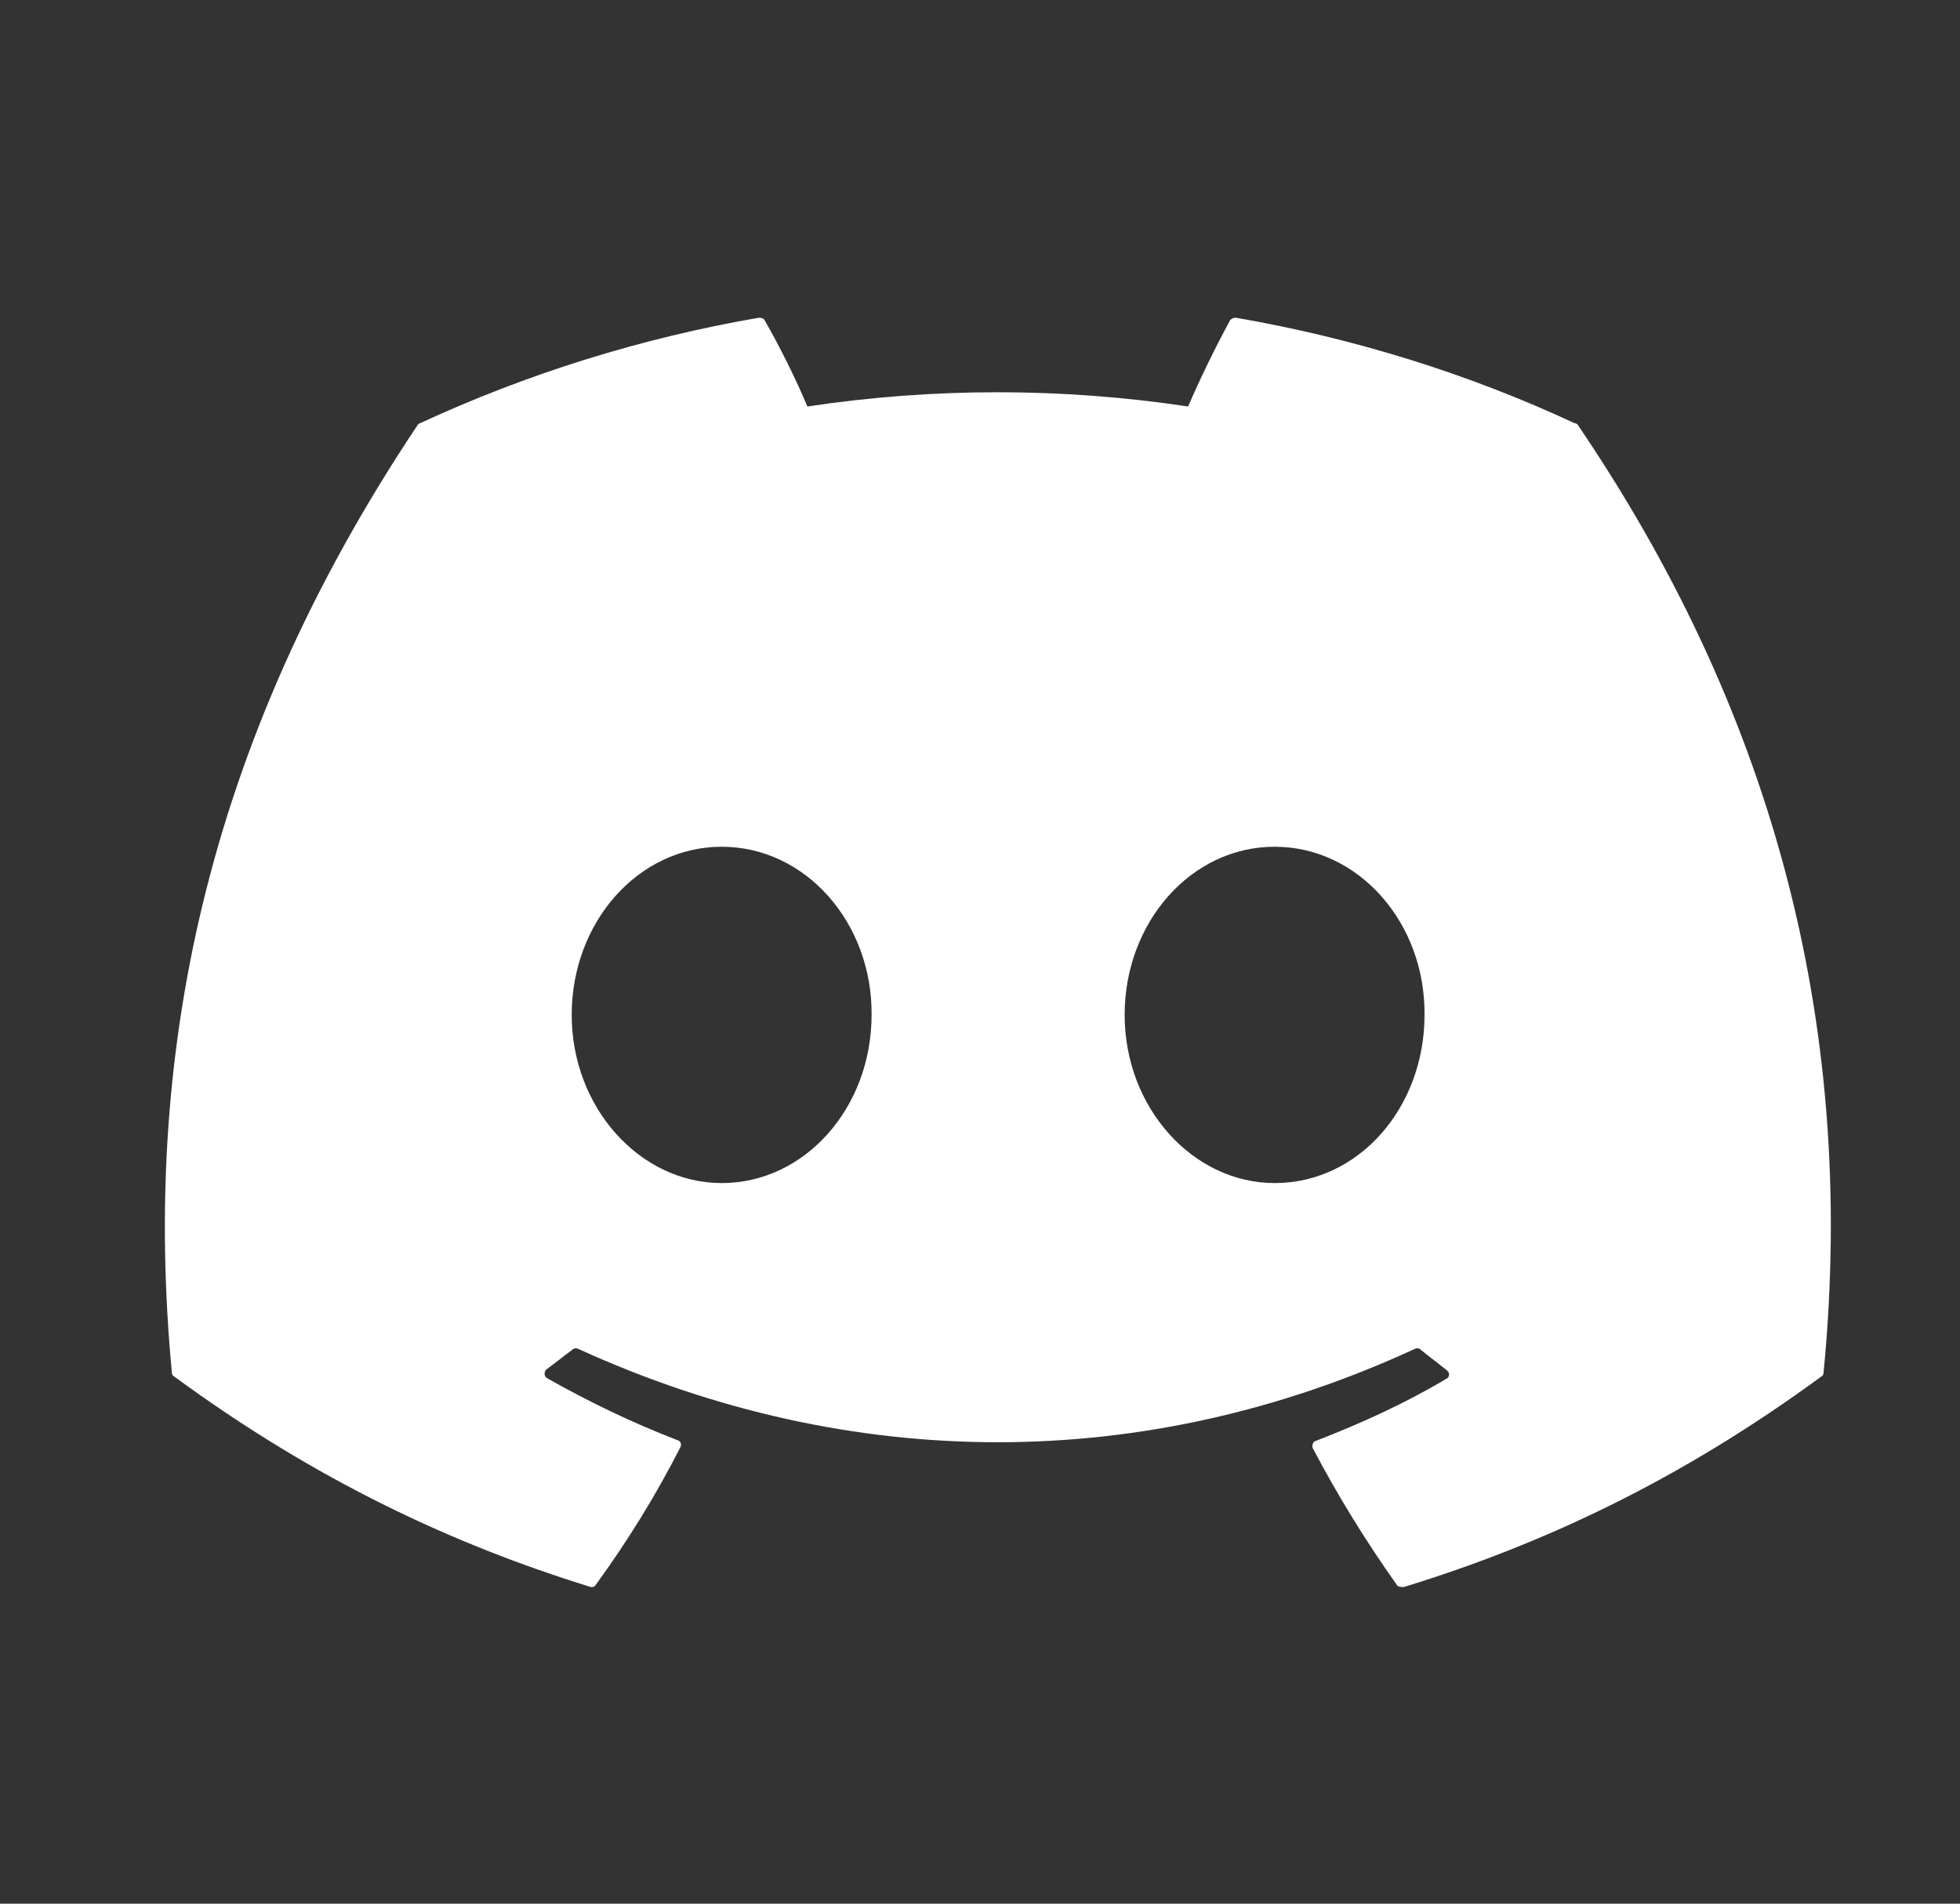 <svg width="35" height="34" viewBox="0 0 35 34" fill="none" xmlns="http://www.w3.org/2000/svg">
<rect x="0" y="0" width="35" height="34" fill="#333333" stroke="none"/>
<path d="M28.116 7.558C26.232 6.68 24.192 6.042 22.067 5.674C22.029 5.674 21.994 5.69 21.968 5.716C21.713 6.184 21.415 6.793 21.217 7.26C18.963 6.921 16.671 6.921 14.417 7.26C14.218 6.779 13.921 6.184 13.652 5.716C13.638 5.688 13.595 5.674 13.553 5.674C11.428 6.042 9.402 6.68 7.503 7.558C7.489 7.558 7.475 7.572 7.461 7.586C3.608 13.352 2.545 18.962 3.069 24.515C3.069 24.544 3.083 24.572 3.112 24.586C5.662 26.456 8.113 27.59 10.535 28.34C10.578 28.355 10.62 28.34 10.634 28.312C11.201 27.533 11.711 26.711 12.15 25.847C12.178 25.791 12.15 25.734 12.093 25.72C11.286 25.408 10.521 25.04 9.77 24.615C9.713 24.586 9.713 24.501 9.756 24.459C9.912 24.346 10.068 24.218 10.223 24.105C10.252 24.076 10.294 24.076 10.323 24.09C15.196 26.315 20.452 26.315 25.268 24.09C25.297 24.076 25.339 24.076 25.368 24.105C25.523 24.232 25.679 24.346 25.835 24.473C25.892 24.515 25.892 24.601 25.821 24.629C25.084 25.068 24.305 25.422 23.498 25.734C23.441 25.748 23.427 25.819 23.441 25.861C23.894 26.726 24.404 27.547 24.957 28.326C24.999 28.34 25.042 28.355 25.084 28.34C27.521 27.59 29.972 26.456 32.522 24.586C32.55 24.572 32.564 24.544 32.564 24.515C33.188 18.098 31.53 12.53 28.173 7.586C28.158 7.572 28.144 7.558 28.116 7.558ZM12.887 21.13C11.428 21.13 10.209 19.784 10.209 18.126C10.209 16.469 11.399 15.123 12.887 15.123C14.388 15.123 15.578 16.483 15.564 18.126C15.564 19.784 14.374 21.13 12.887 21.13ZM22.761 21.13C21.302 21.13 20.083 19.784 20.083 18.126C20.083 16.469 21.273 15.123 22.761 15.123C24.263 15.123 25.453 16.483 25.438 18.126C25.438 19.784 24.263 21.13 22.761 21.13Z" fill="white"/>
</svg>
